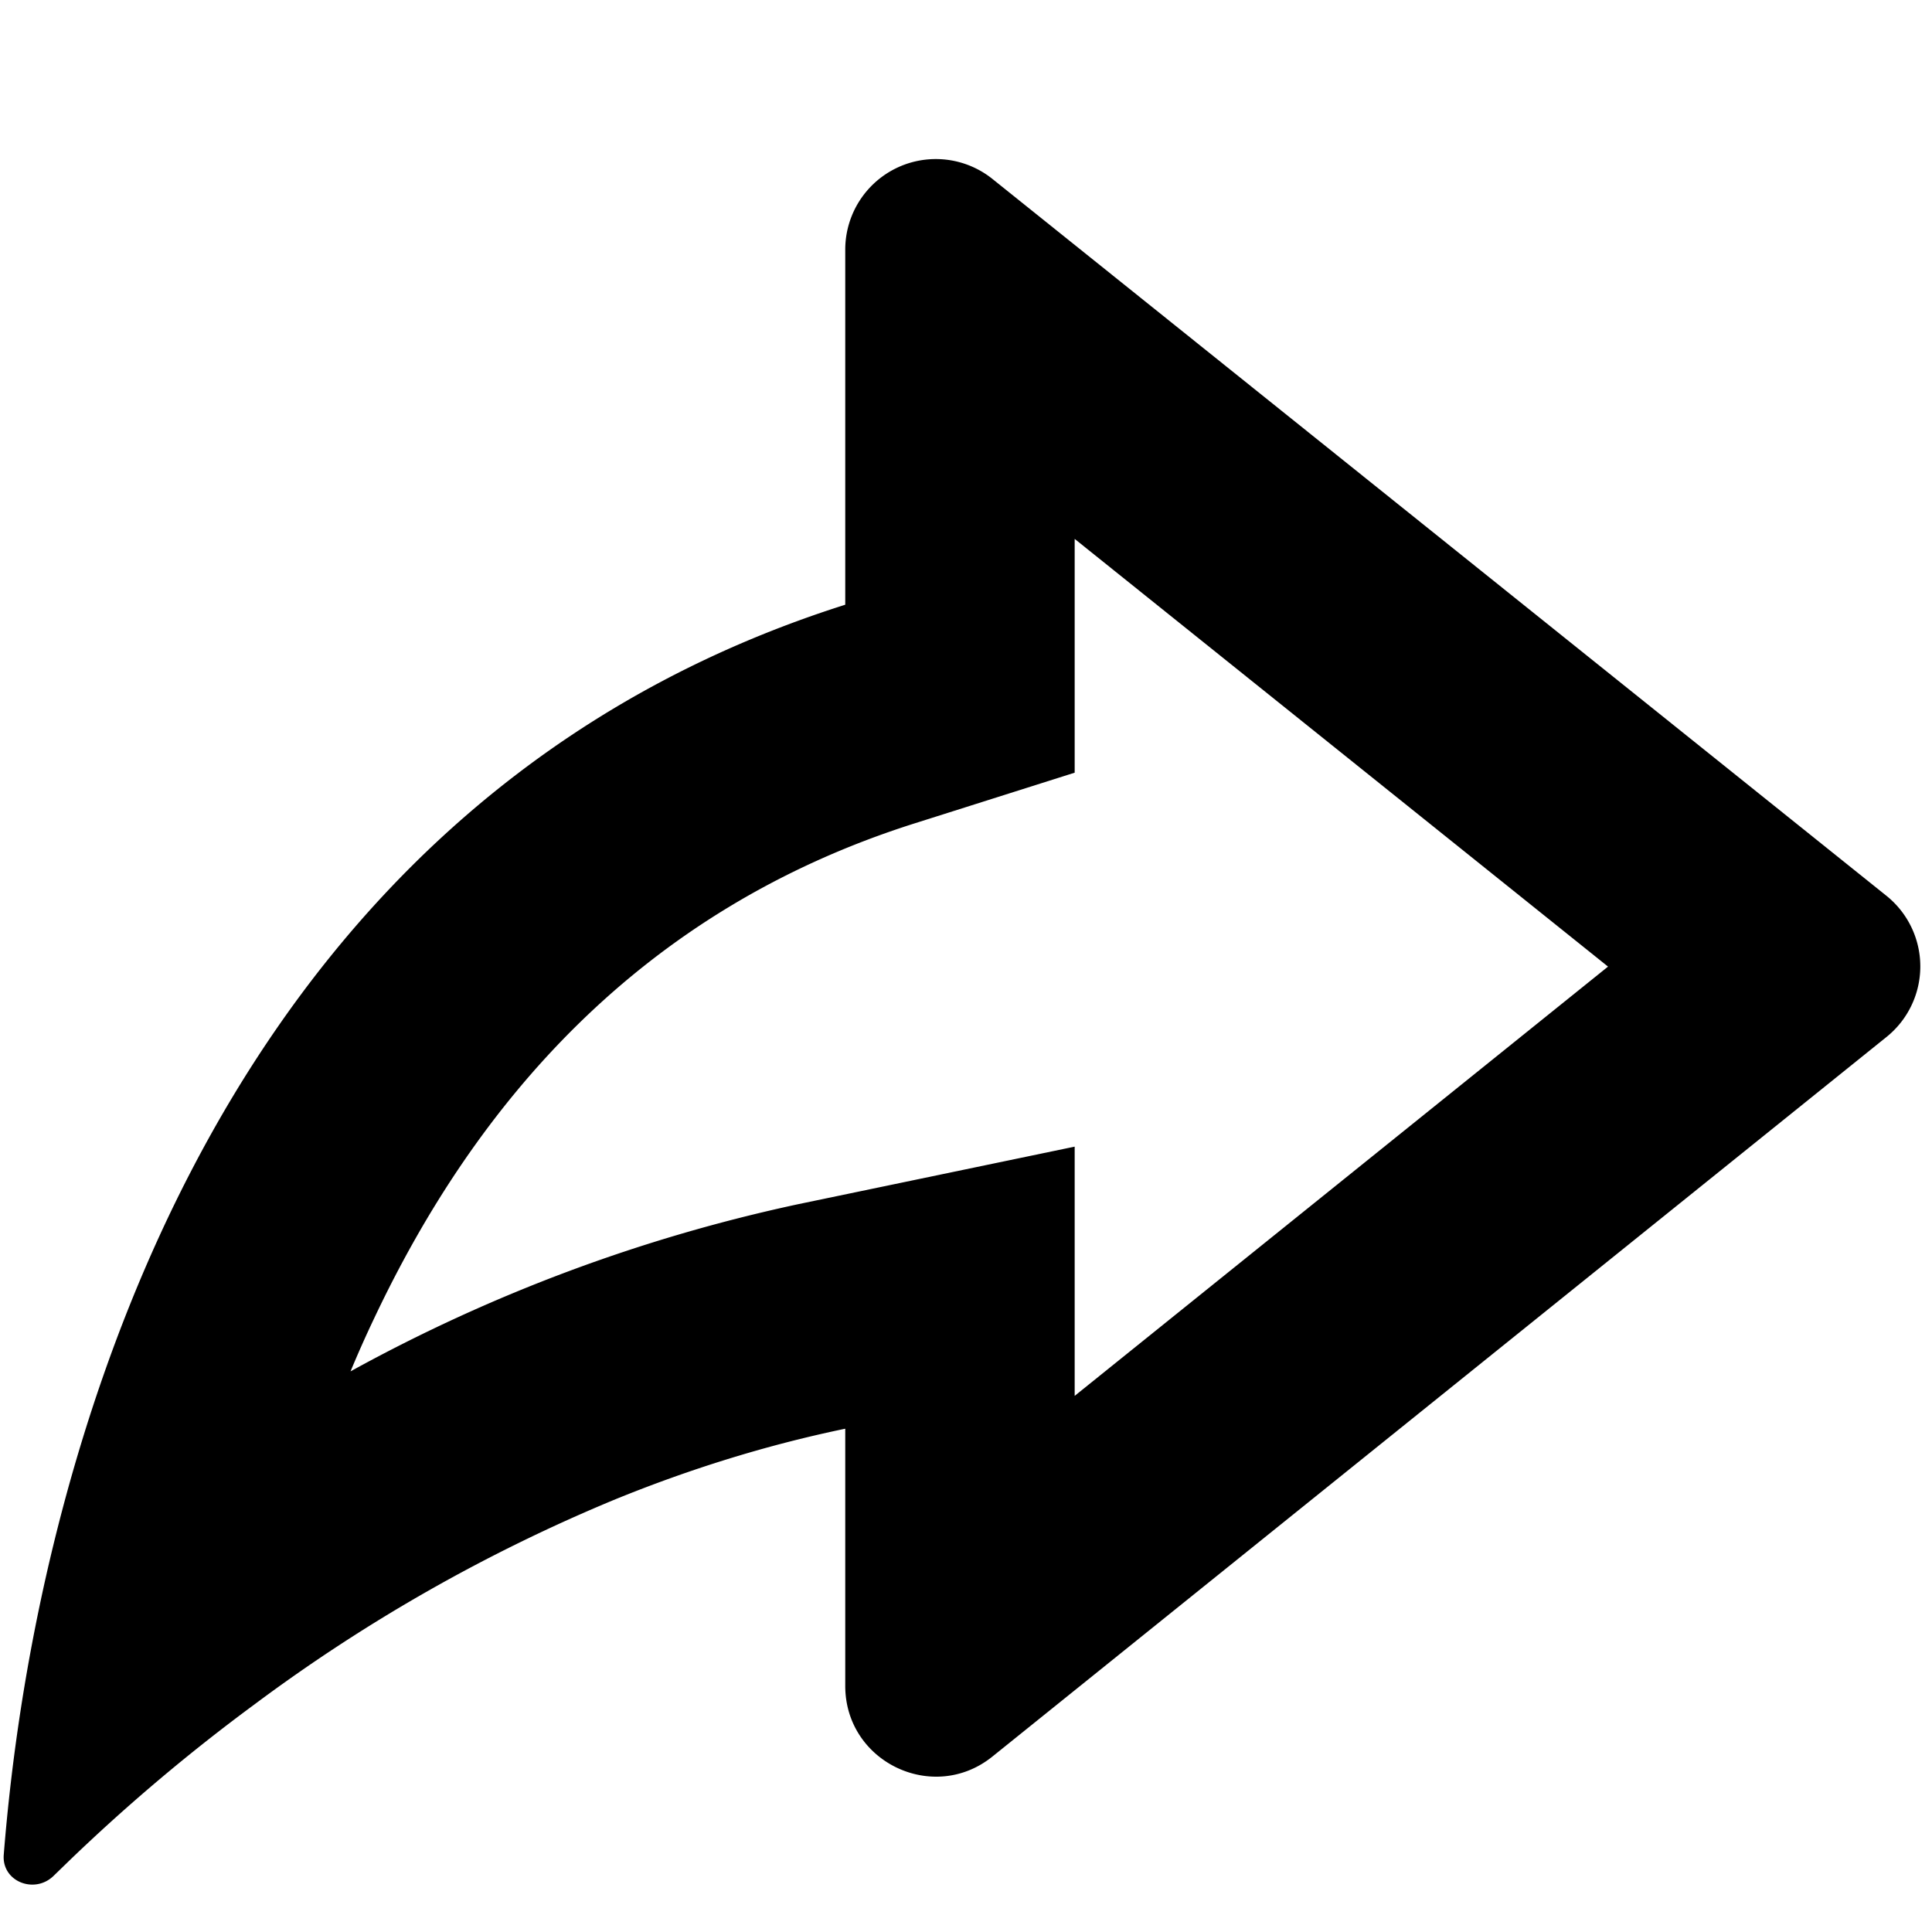 <svg xmlns="http://www.w3.org/2000/svg" width="16" height="16"><path d="M8.9 11.56l4.417-3.555L8.9 4.463v1.936l-1.326.42c-2.282.723-3.638 2.327-4.475 4.098-.07.147-.135.293-.196.44a13.59 13.59 0 013.71-1.385L8.9 9.496v2.064zm-3.8.855c.595-.242 1.23-.444 1.9-.583v2.13c0 .63.73.98 1.22.584l7.403-5.958a.75.75 0 00-.001-1.17L8.219 1.482A.75.75 0 007 2.066v2.942C2.658 6.384 1.01 10.283.383 13.046a16.388 16.388 0 00-.352 2.315c-.017.222.257.329.415.172l.134-.13a15.316 15.316 0 011.525-1.286A13.86 13.86 0 015.1 12.415z" fill-rule="evenodd"/></svg>
